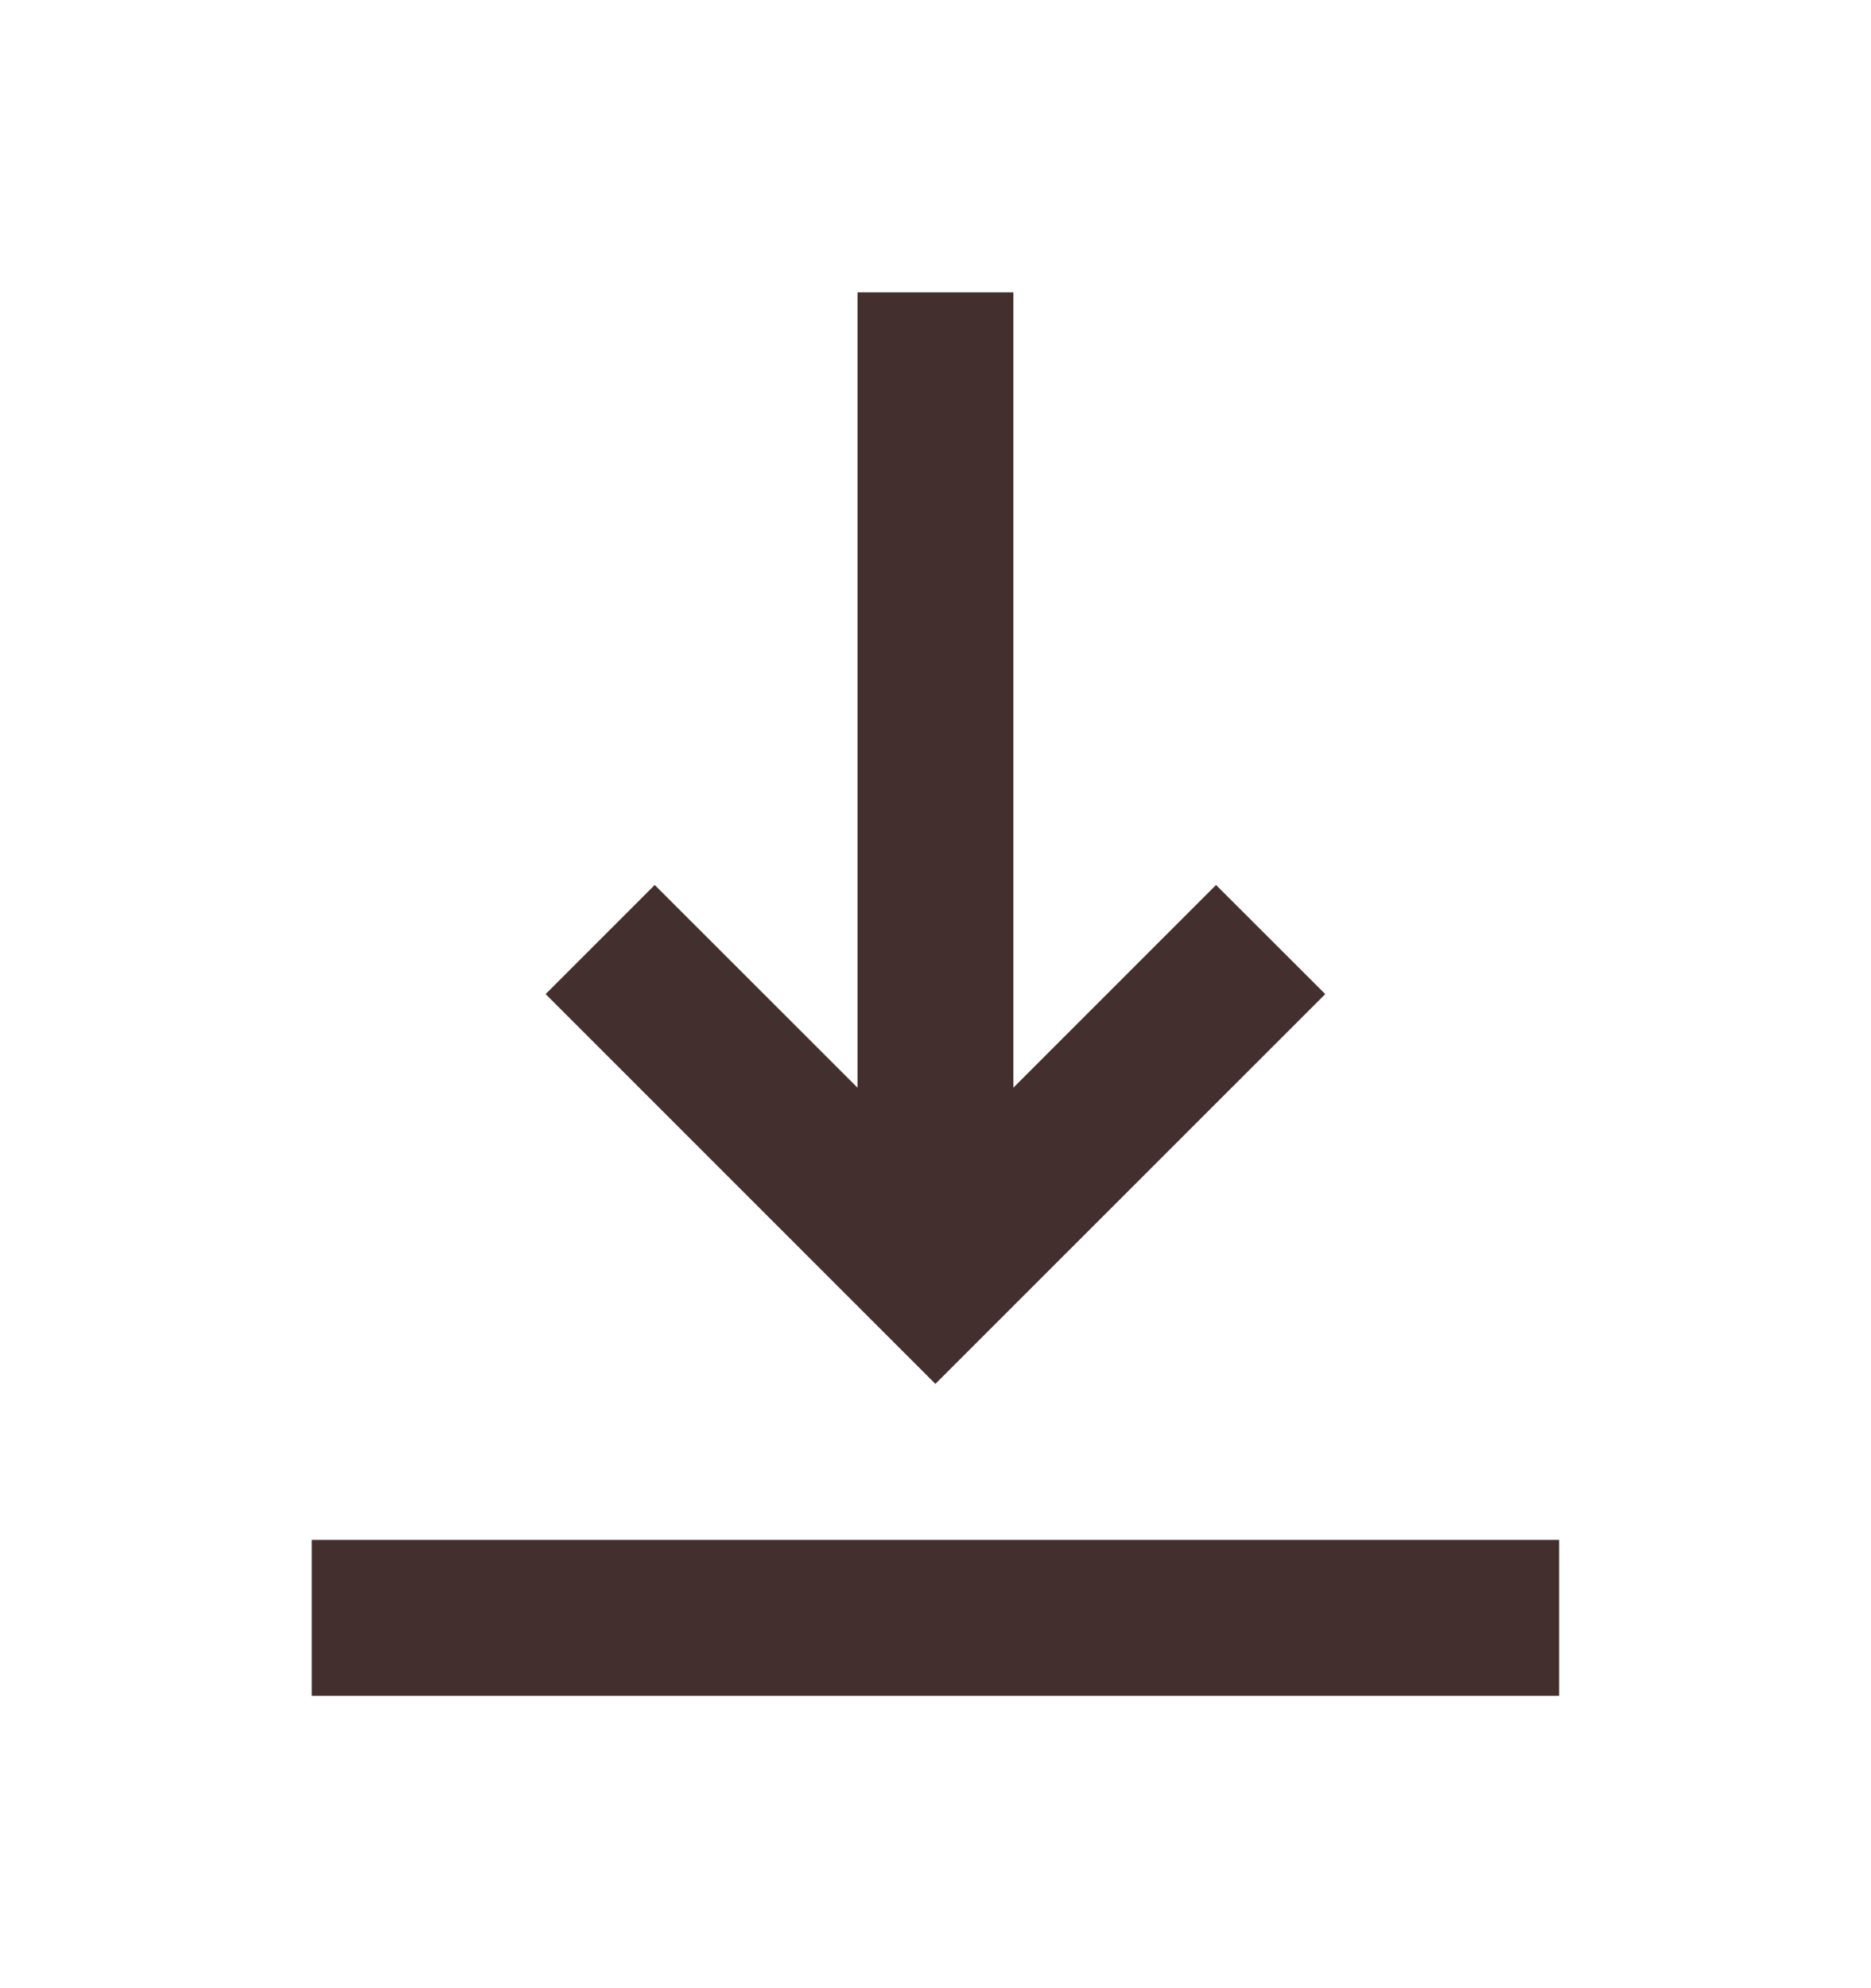 <svg width="16" height="17" viewBox="0 0 16 17" fill="none" xmlns="http://www.w3.org/2000/svg">
<g id="vertical_align_bottom">
<mask id="mask0_4334_8958" style="mask-type:alpha" maskUnits="userSpaceOnUse" x="0" y="0" width="16" height="17">
<rect id="Bounding box" y="0.5" width="16" height="16" fill="#D9D9D9"/>
</mask>
<g mask="url(#mask0_4334_8958)">
<path id="vertical_align_bottom_2" d="M2.666 14.5V13.167H13.333V14.5H2.666ZM7.999 11.833L4.666 8.5L5.599 7.567L7.333 9.3V2.5H8.666V9.3L10.399 7.567L11.333 8.5L7.999 11.833Z" fill="#442F2F"/>
</g>
</g>
</svg>
